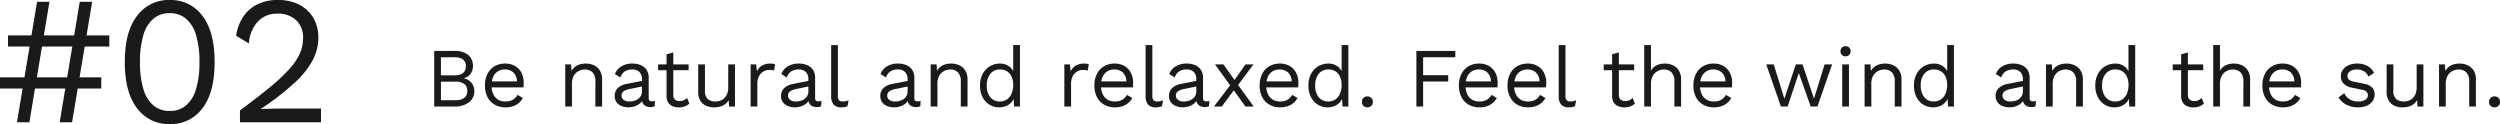 <svg xmlns="http://www.w3.org/2000/svg" width="356.198" height="17.68" viewBox="0 0 356.198 17.68">
  <g id="グループ_78798" data-name="グループ 78798" transform="translate(-280.477 -7488.268)">
    <path id="パス_139053" data-name="パス 139053" d="M1.3,0V-7.92h2.82a2.994,2.994,0,0,1,2.052.588,2.048,2.048,0,0,1,.648,1.6A1.821,1.821,0,0,1,6.468-4.65a1.546,1.546,0,0,1-.984.618v.012a1.82,1.82,0,0,1,1.122.642A1.788,1.788,0,0,1,7.02-2.22,1.964,1.964,0,0,1,6.264-.606,3.379,3.379,0,0,1,4.1,0Zm.96-.9H4.332A1.936,1.936,0,0,0,5.6-1.248a1.2,1.2,0,0,0,.414-.972A1.2,1.2,0,0,0,5.6-3.2,1.961,1.961,0,0,0,4.332-3.54H2.256Zm0-3.54H4.128q1.68,0,1.68-1.3T4.128-7.02H2.256ZM11.46.12A3.06,3.06,0,0,1,9.942-.252,2.586,2.586,0,0,1,8.9-1.326,3.53,3.53,0,0,1,8.532-3,3.53,3.53,0,0,1,8.9-4.674a2.619,2.619,0,0,1,1.02-1.074A2.911,2.911,0,0,1,11.4-6.12a2.716,2.716,0,0,1,1.434.36,2.373,2.373,0,0,1,.906.978A3.032,3.032,0,0,1,14.052-3.4q0,.2-.012.372a2.81,2.81,0,0,1-.036.3H9.156v-.852h4.428l-.492.1a1.789,1.789,0,0,0-.474-1.332,1.691,1.691,0,0,0-1.242-.468,1.854,1.854,0,0,0-1.014.27,1.767,1.767,0,0,0-.66.78A2.934,2.934,0,0,0,9.468-3a2.88,2.88,0,0,0,.24,1.224,1.772,1.772,0,0,0,.678.786,1.962,1.962,0,0,0,1.05.27A2.042,2.042,0,0,0,12.51-.972a1.916,1.916,0,0,0,.666-.684l.756.444A2.552,2.552,0,0,1,13.35-.5a2.533,2.533,0,0,1-.828.462A3.271,3.271,0,0,1,11.46.12ZM19.968,0V-6h.84l.084,1.344-.156-.132a2.054,2.054,0,0,1,.516-.774A1.969,1.969,0,0,1,22-5.988a2.963,2.963,0,0,1,.882-.132,2.751,2.751,0,0,1,1.176.246,1.964,1.964,0,0,1,.846.75,2.368,2.368,0,0,1,.318,1.284V0h-.96V-3.5a1.829,1.829,0,0,0-.426-1.386,1.5,1.5,0,0,0-1.05-.39,2.008,2.008,0,0,0-.864.2,1.682,1.682,0,0,0-.714.66,2.31,2.31,0,0,0-.282,1.224V0ZM30.9-3.876a1.418,1.418,0,0,0-.36-1.038,1.366,1.366,0,0,0-1.02-.366,1.955,1.955,0,0,0-1.056.27,1.575,1.575,0,0,0-.636.87l-.78-.48a2.113,2.113,0,0,1,.888-1.086,2.93,2.93,0,0,1,1.608-.414A3.006,3.006,0,0,1,30.72-5.9a1.85,1.85,0,0,1,.834.672,2.018,2.018,0,0,1,.306,1.158v2.9q0,.432.456.432a1.651,1.651,0,0,0,.444-.06l-.048.756a1.4,1.4,0,0,1-.624.12,1.429,1.429,0,0,1-.624-.132.975.975,0,0,1-.432-.4,1.339,1.339,0,0,1-.156-.678v-.12l.24.036a1.58,1.58,0,0,1-.492.762,2.266,2.266,0,0,1-.78.432,2.789,2.789,0,0,1-.852.138,2.656,2.656,0,0,1-.984-.18,1.616,1.616,0,0,1-.726-.546,1.484,1.484,0,0,1-.27-.906,1.483,1.483,0,0,1,.45-1.11,2.408,2.408,0,0,1,1.254-.594l2.376-.468v.792l-1.932.4a2.221,2.221,0,0,0-.876.336.708.708,0,0,0-.288.6.739.739,0,0,0,.294.606,1.31,1.31,0,0,0,.834.234,2.434,2.434,0,0,0,.666-.09,1.755,1.755,0,0,0,.57-.276,1.319,1.319,0,0,0,.4-.468A1.447,1.447,0,0,0,30.9-2.22ZM35.364-7.7v6.048a.822.822,0,0,0,.252.66.961.961,0,0,0,.648.216,1.384,1.384,0,0,0,.6-.12,1.637,1.637,0,0,0,.456-.324l.336.8a2.03,2.03,0,0,1-.654.4,2.434,2.434,0,0,1-.87.144,2.228,2.228,0,0,1-.852-.162,1.351,1.351,0,0,1-.63-.516,1.728,1.728,0,0,1-.246-.93V-7.44ZM37.548-6v.828H33.2V-6Zm3.6,6.12A2.756,2.756,0,0,1,40.062-.1a1.826,1.826,0,0,1-.828-.7,2.276,2.276,0,0,1-.318-1.266V-6h.96v3.684a1.605,1.605,0,0,0,.4,1.254,1.655,1.655,0,0,0,1.116.342,1.975,1.975,0,0,0,.66-.114,1.611,1.611,0,0,0,.582-.36,1.719,1.719,0,0,0,.408-.63,2.5,2.5,0,0,0,.15-.912V-6h.96V0h-.84l-.06-.912a1.865,1.865,0,0,1-.846.786A2.972,2.972,0,0,1,41.148.12ZM46.38,0V-6h.78l.132.984a1.761,1.761,0,0,1,.738-.828,2.359,2.359,0,0,1,1.182-.276,2.688,2.688,0,0,1,.342.024.9.9,0,0,1,.318.1l-.168.876a1.516,1.516,0,0,0-.288-.072,3.115,3.115,0,0,0-.444-.024,1.5,1.5,0,0,0-.75.216,1.713,1.713,0,0,0-.63.654,2.2,2.2,0,0,0-.252,1.11V0Zm8.232-3.876a1.418,1.418,0,0,0-.36-1.038,1.366,1.366,0,0,0-1.02-.366,1.955,1.955,0,0,0-1.056.27,1.575,1.575,0,0,0-.636.87l-.78-.48a2.113,2.113,0,0,1,.888-1.086,2.93,2.93,0,0,1,1.608-.414,3.006,3.006,0,0,1,1.176.222,1.85,1.85,0,0,1,.834.672,2.018,2.018,0,0,1,.306,1.158v2.9q0,.432.456.432a1.651,1.651,0,0,0,.444-.06l-.048.756a1.4,1.4,0,0,1-.624.12,1.428,1.428,0,0,1-.624-.132.975.975,0,0,1-.432-.4,1.339,1.339,0,0,1-.156-.678v-.12l.24.036a1.58,1.58,0,0,1-.492.762,2.266,2.266,0,0,1-.78.432A2.789,2.789,0,0,1,52.7.12a2.656,2.656,0,0,1-.984-.18,1.616,1.616,0,0,1-.726-.546,1.484,1.484,0,0,1-.27-.906,1.483,1.483,0,0,1,.45-1.11,2.408,2.408,0,0,1,1.254-.594L54.8-3.684v.792l-1.932.4A2.221,2.221,0,0,0,52-2.16a.708.708,0,0,0-.288.6A.739.739,0,0,0,52-.954a1.31,1.31,0,0,0,.834.234A2.434,2.434,0,0,0,53.5-.81a1.755,1.755,0,0,0,.57-.276,1.319,1.319,0,0,0,.4-.468,1.447,1.447,0,0,0,.144-.666Zm4.2-4.884v7.236a.908.908,0,0,0,.168.63.724.724,0,0,0,.54.174,1.806,1.806,0,0,0,.4-.036,3.828,3.828,0,0,0,.42-.132l-.156.84a1.906,1.906,0,0,1-.42.126,2.578,2.578,0,0,1-.468.042,1.384,1.384,0,0,1-1.086-.4,1.776,1.776,0,0,1-.354-1.212V-8.76Zm9.936,4.884a1.418,1.418,0,0,0-.36-1.038,1.366,1.366,0,0,0-1.02-.366,1.955,1.955,0,0,0-1.056.27,1.575,1.575,0,0,0-.636.87l-.78-.48a2.113,2.113,0,0,1,.888-1.086,2.93,2.93,0,0,1,1.608-.414,3.006,3.006,0,0,1,1.176.222,1.85,1.85,0,0,1,.834.672,2.018,2.018,0,0,1,.306,1.158v2.9q0,.432.456.432a1.651,1.651,0,0,0,.444-.06l-.048.756a1.4,1.4,0,0,1-.624.12,1.428,1.428,0,0,1-.624-.132.975.975,0,0,1-.432-.4,1.339,1.339,0,0,1-.156-.678v-.12l.24.036a1.58,1.58,0,0,1-.492.762,2.266,2.266,0,0,1-.78.432A2.789,2.789,0,0,1,66.84.12a2.656,2.656,0,0,1-.984-.18,1.616,1.616,0,0,1-.726-.546,1.484,1.484,0,0,1-.27-.906,1.483,1.483,0,0,1,.45-1.11,2.408,2.408,0,0,1,1.254-.594l2.376-.468v.792l-1.932.4a2.221,2.221,0,0,0-.876.336.708.708,0,0,0-.288.6.739.739,0,0,0,.294.606,1.31,1.31,0,0,0,.834.234,2.434,2.434,0,0,0,.666-.09,1.755,1.755,0,0,0,.57-.276,1.319,1.319,0,0,0,.4-.468,1.447,1.447,0,0,0,.144-.666ZM72.036,0V-6h.84l.084,1.344L72.8-4.788a2.054,2.054,0,0,1,.516-.774,1.969,1.969,0,0,1,.75-.426,2.963,2.963,0,0,1,.882-.132,2.751,2.751,0,0,1,1.176.246,1.964,1.964,0,0,1,.846.75,2.368,2.368,0,0,1,.318,1.284V0h-.96V-3.5a1.829,1.829,0,0,0-.426-1.386,1.5,1.5,0,0,0-1.05-.39,2.008,2.008,0,0,0-.864.2,1.682,1.682,0,0,0-.714.66A2.31,2.31,0,0,0,73-3.192V0ZM81.8.12a2.622,2.622,0,0,1-1.368-.372,2.671,2.671,0,0,1-1-1.074A3.53,3.53,0,0,1,79.068-3a3.372,3.372,0,0,1,.4-1.692,2.748,2.748,0,0,1,1.044-1.062A2.785,2.785,0,0,1,81.9-6.12a2.185,2.185,0,0,1,1.29.384,1.819,1.819,0,0,1,.726,1.02l-.12.084V-8.76h.96V0h-.84l-.084-1.452.132-.072a1.751,1.751,0,0,1-.4.894,2.069,2.069,0,0,1-.78.558A2.523,2.523,0,0,1,81.8.12Zm.1-.84a1.746,1.746,0,0,0,1-.288,1.865,1.865,0,0,0,.66-.822A3.1,3.1,0,0,0,83.8-3.084a2.717,2.717,0,0,0-.234-1.176,1.773,1.773,0,0,0-.648-.756,1.758,1.758,0,0,0-.966-.264,1.717,1.717,0,0,0-1.416.624A2.556,2.556,0,0,0,80.028-3a2.6,2.6,0,0,0,.492,1.656A1.657,1.657,0,0,0,81.9-.72ZM91.08,0V-6h.78l.132.984a1.761,1.761,0,0,1,.738-.828,2.359,2.359,0,0,1,1.182-.276,2.688,2.688,0,0,1,.342.024.9.9,0,0,1,.318.1l-.168.876a1.517,1.517,0,0,0-.288-.072,3.115,3.115,0,0,0-.444-.024,1.5,1.5,0,0,0-.75.216,1.713,1.713,0,0,0-.63.654,2.2,2.2,0,0,0-.252,1.11V0Zm7.212.12a3.06,3.06,0,0,1-1.518-.372,2.586,2.586,0,0,1-1.038-1.074A3.53,3.53,0,0,1,95.364-3a3.53,3.53,0,0,1,.372-1.674,2.619,2.619,0,0,1,1.02-1.074,2.911,2.911,0,0,1,1.476-.372,2.716,2.716,0,0,1,1.434.36,2.373,2.373,0,0,1,.906.978,3.032,3.032,0,0,1,.312,1.386q0,.2-.012.372a2.811,2.811,0,0,1-.036.3H95.988v-.852h4.428l-.492.1a1.788,1.788,0,0,0-.474-1.332,1.691,1.691,0,0,0-1.242-.468,1.854,1.854,0,0,0-1.014.27,1.767,1.767,0,0,0-.66.78A2.934,2.934,0,0,0,96.3-3a2.88,2.88,0,0,0,.24,1.224,1.772,1.772,0,0,0,.678.786,1.962,1.962,0,0,0,1.05.27,2.042,2.042,0,0,0,1.074-.252,1.916,1.916,0,0,0,.666-.684l.756.444a2.552,2.552,0,0,1-.582.708,2.533,2.533,0,0,1-.828.462A3.271,3.271,0,0,1,98.292.12Zm5.328-8.88v7.236a.908.908,0,0,0,.168.63.724.724,0,0,0,.54.174,1.806,1.806,0,0,0,.4-.036,3.828,3.828,0,0,0,.42-.132l-.156.84a1.906,1.906,0,0,1-.42.126A2.578,2.578,0,0,1,104.1.12a1.384,1.384,0,0,1-1.086-.4,1.776,1.776,0,0,1-.354-1.212V-8.76Zm6.264,4.884a1.418,1.418,0,0,0-.36-1.038,1.366,1.366,0,0,0-1.02-.366,1.955,1.955,0,0,0-1.056.27,1.575,1.575,0,0,0-.636.87l-.78-.48a2.113,2.113,0,0,1,.888-1.086,2.93,2.93,0,0,1,1.608-.414A3.006,3.006,0,0,1,109.7-5.9a1.85,1.85,0,0,1,.834.672,2.018,2.018,0,0,1,.306,1.158v2.9q0,.432.456.432a1.651,1.651,0,0,0,.444-.06l-.048.756a1.4,1.4,0,0,1-.624.12,1.428,1.428,0,0,1-.624-.132.975.975,0,0,1-.432-.4,1.339,1.339,0,0,1-.156-.678v-.12l.24.036a1.58,1.58,0,0,1-.492.762,2.266,2.266,0,0,1-.78.432,2.789,2.789,0,0,1-.852.138,2.656,2.656,0,0,1-.984-.18,1.616,1.616,0,0,1-.726-.546,1.484,1.484,0,0,1-.27-.906,1.483,1.483,0,0,1,.45-1.11,2.408,2.408,0,0,1,1.254-.594l2.376-.468v.792l-1.932.4a2.221,2.221,0,0,0-.876.336.708.708,0,0,0-.288.6.739.739,0,0,0,.294.606,1.31,1.31,0,0,0,.834.234,2.434,2.434,0,0,0,.666-.09,1.755,1.755,0,0,0,.57-.276,1.319,1.319,0,0,0,.4-.468,1.447,1.447,0,0,0,.144-.666ZM113.748-6l1.788,2.508.06.084L118.056,0H116.88l-1.86-2.6-.108-.132L112.548-6Zm4.272,0-2.376,3.2h-.06L113.52,0H112.4l2.616-3.444h.072L116.892-6ZM121.836.12a3.06,3.06,0,0,1-1.518-.372,2.586,2.586,0,0,1-1.038-1.074A3.53,3.53,0,0,1,118.908-3a3.53,3.53,0,0,1,.372-1.674,2.619,2.619,0,0,1,1.02-1.074,2.911,2.911,0,0,1,1.476-.372,2.716,2.716,0,0,1,1.434.36,2.373,2.373,0,0,1,.906.978,3.032,3.032,0,0,1,.312,1.386q0,.2-.012.372a2.811,2.811,0,0,1-.036.3h-4.848v-.852h4.428l-.492.1a1.788,1.788,0,0,0-.474-1.332,1.691,1.691,0,0,0-1.242-.468,1.854,1.854,0,0,0-1.014.27,1.767,1.767,0,0,0-.66.78A2.934,2.934,0,0,0,119.844-3a2.88,2.88,0,0,0,.24,1.224,1.772,1.772,0,0,0,.678.786,1.962,1.962,0,0,0,1.05.27,2.042,2.042,0,0,0,1.074-.252,1.916,1.916,0,0,0,.666-.684l.756.444a2.552,2.552,0,0,1-.582.708,2.533,2.533,0,0,1-.828.462A3.271,3.271,0,0,1,121.836.12Zm6.756,0a2.622,2.622,0,0,1-1.368-.372,2.671,2.671,0,0,1-1-1.074A3.53,3.53,0,0,1,125.856-3a3.372,3.372,0,0,1,.4-1.692A2.748,2.748,0,0,1,127.3-5.754a2.785,2.785,0,0,1,1.392-.366,2.185,2.185,0,0,1,1.29.384,1.819,1.819,0,0,1,.726,1.02l-.12.084V-8.76h.96V0h-.84l-.084-1.452.132-.072a1.751,1.751,0,0,1-.4.894,2.069,2.069,0,0,1-.78.558A2.523,2.523,0,0,1,128.592.12Zm.1-.84a1.746,1.746,0,0,0,1-.288,1.865,1.865,0,0,0,.66-.822,3.1,3.1,0,0,0,.234-1.254,2.717,2.717,0,0,0-.234-1.176,1.773,1.773,0,0,0-.648-.756,1.758,1.758,0,0,0-.966-.264,1.717,1.717,0,0,0-1.416.624,2.556,2.556,0,0,0-.5,1.656,2.6,2.6,0,0,0,.492,1.656A1.657,1.657,0,0,0,128.688-.72Zm5.568-.72a.763.763,0,0,1,.564.216.763.763,0,0,1,.216.564.763.763,0,0,1-.216.564.763.763,0,0,1-.564.216.763.763,0,0,1-.564-.216.763.763,0,0,1-.216-.564.763.763,0,0,1,.216-.564A.763.763,0,0,1,134.256-1.44Zm12.528-5.58H142.2v2.556h3.576v.9H142.2V0h-.96V-7.92h5.544ZM150.228.12a3.06,3.06,0,0,1-1.518-.372,2.586,2.586,0,0,1-1.038-1.074A3.53,3.53,0,0,1,147.3-3a3.53,3.53,0,0,1,.372-1.674,2.619,2.619,0,0,1,1.02-1.074,2.911,2.911,0,0,1,1.476-.372,2.716,2.716,0,0,1,1.434.36,2.373,2.373,0,0,1,.906.978A3.032,3.032,0,0,1,152.82-3.4q0,.2-.012.372a2.807,2.807,0,0,1-.036.3h-4.848v-.852h4.428l-.492.1a1.789,1.789,0,0,0-.474-1.332,1.691,1.691,0,0,0-1.242-.468,1.854,1.854,0,0,0-1.014.27,1.767,1.767,0,0,0-.66.78A2.934,2.934,0,0,0,148.236-3a2.88,2.88,0,0,0,.24,1.224,1.772,1.772,0,0,0,.678.786,1.962,1.962,0,0,0,1.05.27,2.042,2.042,0,0,0,1.074-.252,1.916,1.916,0,0,0,.666-.684l.756.444a2.552,2.552,0,0,1-.582.708,2.533,2.533,0,0,1-.828.462A3.271,3.271,0,0,1,150.228.12Zm6.924,0a3.06,3.06,0,0,1-1.518-.372A2.586,2.586,0,0,1,154.6-1.326,3.53,3.53,0,0,1,154.224-3a3.53,3.53,0,0,1,.372-1.674,2.619,2.619,0,0,1,1.02-1.074,2.911,2.911,0,0,1,1.476-.372,2.716,2.716,0,0,1,1.434.36,2.373,2.373,0,0,1,.906.978,3.032,3.032,0,0,1,.312,1.386q0,.2-.012.372a2.807,2.807,0,0,1-.036.3h-4.848v-.852h4.428l-.492.1a1.789,1.789,0,0,0-.474-1.332,1.691,1.691,0,0,0-1.242-.468,1.854,1.854,0,0,0-1.014.27,1.767,1.767,0,0,0-.66.78A2.934,2.934,0,0,0,155.16-3a2.88,2.88,0,0,0,.24,1.224,1.772,1.772,0,0,0,.678.786,1.962,1.962,0,0,0,1.05.27A2.042,2.042,0,0,0,158.2-.972a1.916,1.916,0,0,0,.666-.684l.756.444a2.552,2.552,0,0,1-.582.708,2.533,2.533,0,0,1-.828.462A3.271,3.271,0,0,1,157.152.12Zm5.328-8.88v7.236a.908.908,0,0,0,.168.63.724.724,0,0,0,.54.174,1.806,1.806,0,0,0,.4-.036A3.83,3.83,0,0,0,164-.888l-.156.84a1.906,1.906,0,0,1-.42.126,2.578,2.578,0,0,1-.468.042,1.384,1.384,0,0,1-1.086-.4,1.776,1.776,0,0,1-.354-1.212V-8.76ZM170.088-7.7v6.048a.822.822,0,0,0,.252.66.961.961,0,0,0,.648.216,1.384,1.384,0,0,0,.6-.12,1.637,1.637,0,0,0,.456-.324l.336.8a2.03,2.03,0,0,1-.654.4,2.434,2.434,0,0,1-.87.144A2.228,2.228,0,0,1,170-.042a1.352,1.352,0,0,1-.63-.516,1.728,1.728,0,0,1-.246-.93V-7.44ZM172.272-6v.828h-4.344V-6ZM173.7,0V-8.76h.96V-5.1a1.85,1.85,0,0,1,.828-.78,2.641,2.641,0,0,1,1.128-.24,2.751,2.751,0,0,1,1.176.246,1.964,1.964,0,0,1,.846.75,2.368,2.368,0,0,1,.318,1.284V0H178V-3.5a1.829,1.829,0,0,0-.426-1.386,1.5,1.5,0,0,0-1.05-.39,2.008,2.008,0,0,0-.864.2,1.673,1.673,0,0,0-.714.666,2.343,2.343,0,0,0-.282,1.23V0Zm9.936.12a3.06,3.06,0,0,1-1.518-.372,2.586,2.586,0,0,1-1.038-1.074A3.53,3.53,0,0,1,180.708-3a3.53,3.53,0,0,1,.372-1.674,2.619,2.619,0,0,1,1.02-1.074,2.911,2.911,0,0,1,1.476-.372,2.716,2.716,0,0,1,1.434.36,2.373,2.373,0,0,1,.906.978,3.032,3.032,0,0,1,.312,1.386q0,.2-.012.372a2.807,2.807,0,0,1-.036.3h-4.848v-.852h4.428l-.492.1a1.789,1.789,0,0,0-.474-1.332,1.691,1.691,0,0,0-1.242-.468,1.854,1.854,0,0,0-1.014.27,1.767,1.767,0,0,0-.66.78A2.934,2.934,0,0,0,181.644-3a2.88,2.88,0,0,0,.24,1.224,1.772,1.772,0,0,0,.678.786,1.962,1.962,0,0,0,1.05.27,2.042,2.042,0,0,0,1.074-.252,1.916,1.916,0,0,0,.666-.684l.756.444a2.552,2.552,0,0,1-.582.708,2.533,2.533,0,0,1-.828.462A3.271,3.271,0,0,1,183.636.12ZM199.4-6h1.068l-2.088,6h-.96l-1.692-4.776L194.136,0h-.96l-2.088-6h1.068l1.512,4.884L195.3-6h.96l1.632,4.884Zm2.988-1.152a.706.706,0,0,1-.522-.2.706.706,0,0,1-.2-.522.706.706,0,0,1,.2-.522.706.706,0,0,1,.522-.2.706.706,0,0,1,.522.2.706.706,0,0,1,.2.522.706.706,0,0,1-.2.522A.706.706,0,0,1,202.392-7.152ZM202.872-6V0h-.96V-6ZM205.1,0V-6h.84l.084,1.344-.156-.132a2.054,2.054,0,0,1,.516-.774,1.969,1.969,0,0,1,.75-.426,2.963,2.963,0,0,1,.882-.132,2.751,2.751,0,0,1,1.176.246,1.964,1.964,0,0,1,.846.75,2.368,2.368,0,0,1,.318,1.284V0h-.96V-3.5a1.829,1.829,0,0,0-.426-1.386,1.5,1.5,0,0,0-1.05-.39,2.008,2.008,0,0,0-.864.2,1.682,1.682,0,0,0-.714.66,2.31,2.31,0,0,0-.282,1.224V0Zm9.768.12A2.622,2.622,0,0,1,213.5-.252a2.671,2.671,0,0,1-1-1.074A3.53,3.53,0,0,1,212.136-3a3.372,3.372,0,0,1,.4-1.692,2.748,2.748,0,0,1,1.044-1.062,2.785,2.785,0,0,1,1.392-.366,2.185,2.185,0,0,1,1.29.384,1.819,1.819,0,0,1,.726,1.02l-.12.084V-8.76h.96V0h-.84L216.9-1.452l.132-.072a1.751,1.751,0,0,1-.4.894,2.069,2.069,0,0,1-.78.558A2.523,2.523,0,0,1,214.872.12Zm.1-.84a1.746,1.746,0,0,0,1-.288,1.865,1.865,0,0,0,.66-.822,3.1,3.1,0,0,0,.234-1.254,2.717,2.717,0,0,0-.234-1.176,1.773,1.773,0,0,0-.648-.756,1.758,1.758,0,0,0-.966-.264,1.717,1.717,0,0,0-1.416.624A2.556,2.556,0,0,0,213.1-3a2.6,2.6,0,0,0,.492,1.656A1.657,1.657,0,0,0,214.968-.72Zm12.684-3.156a1.418,1.418,0,0,0-.36-1.038,1.366,1.366,0,0,0-1.02-.366,1.955,1.955,0,0,0-1.056.27,1.575,1.575,0,0,0-.636.87l-.78-.48a2.112,2.112,0,0,1,.888-1.086A2.93,2.93,0,0,1,226.3-6.12a3.006,3.006,0,0,1,1.176.222,1.85,1.85,0,0,1,.834.672,2.018,2.018,0,0,1,.306,1.158v2.9q0,.432.456.432a1.651,1.651,0,0,0,.444-.06l-.048.756a1.4,1.4,0,0,1-.624.12,1.429,1.429,0,0,1-.624-.132.975.975,0,0,1-.432-.4,1.339,1.339,0,0,1-.156-.678v-.12l.24.036a1.58,1.58,0,0,1-.492.762,2.266,2.266,0,0,1-.78.432,2.789,2.789,0,0,1-.852.138,2.656,2.656,0,0,1-.984-.18,1.616,1.616,0,0,1-.726-.546,1.484,1.484,0,0,1-.27-.906,1.483,1.483,0,0,1,.45-1.11,2.408,2.408,0,0,1,1.254-.594l2.376-.468v.792l-1.932.4a2.221,2.221,0,0,0-.876.336.708.708,0,0,0-.288.6.739.739,0,0,0,.294.606,1.31,1.31,0,0,0,.834.234,2.434,2.434,0,0,0,.666-.09,1.755,1.755,0,0,0,.57-.276,1.319,1.319,0,0,0,.4-.468,1.447,1.447,0,0,0,.144-.666ZM230.94,0V-6h.84l.084,1.344-.156-.132a2.054,2.054,0,0,1,.516-.774,1.969,1.969,0,0,1,.75-.426,2.963,2.963,0,0,1,.882-.132,2.751,2.751,0,0,1,1.176.246,1.964,1.964,0,0,1,.846.75A2.368,2.368,0,0,1,236.2-3.84V0h-.96V-3.5a1.829,1.829,0,0,0-.426-1.386,1.5,1.5,0,0,0-1.05-.39,2.008,2.008,0,0,0-.864.2,1.682,1.682,0,0,0-.714.66,2.31,2.31,0,0,0-.282,1.224V0Zm9.768.12a2.622,2.622,0,0,1-1.368-.372,2.671,2.671,0,0,1-1-1.074A3.53,3.53,0,0,1,237.972-3a3.372,3.372,0,0,1,.4-1.692,2.748,2.748,0,0,1,1.044-1.062A2.785,2.785,0,0,1,240.8-6.12a2.185,2.185,0,0,1,1.29.384,1.819,1.819,0,0,1,.726,1.02l-.12.084V-8.76h.96V0h-.84l-.084-1.452.132-.072a1.751,1.751,0,0,1-.4.894,2.069,2.069,0,0,1-.78.558A2.523,2.523,0,0,1,240.708.12Zm.1-.84a1.746,1.746,0,0,0,1-.288,1.865,1.865,0,0,0,.66-.822,3.1,3.1,0,0,0,.234-1.254,2.717,2.717,0,0,0-.234-1.176,1.773,1.773,0,0,0-.648-.756,1.758,1.758,0,0,0-.966-.264,1.717,1.717,0,0,0-1.416.624,2.556,2.556,0,0,0-.5,1.656,2.6,2.6,0,0,0,.492,1.656A1.657,1.657,0,0,0,240.8-.72ZM251.16-7.7v6.048a.822.822,0,0,0,.252.66.961.961,0,0,0,.648.216,1.384,1.384,0,0,0,.6-.12,1.637,1.637,0,0,0,.456-.324l.336.8a2.03,2.03,0,0,1-.654.4,2.434,2.434,0,0,1-.87.144,2.228,2.228,0,0,1-.852-.162,1.352,1.352,0,0,1-.63-.516,1.728,1.728,0,0,1-.246-.93V-7.44ZM253.344-6v.828H249V-6Zm1.428,6V-8.76h.96V-5.1a1.85,1.85,0,0,1,.828-.78,2.642,2.642,0,0,1,1.128-.24,2.751,2.751,0,0,1,1.176.246,1.964,1.964,0,0,1,.846.75,2.368,2.368,0,0,1,.318,1.284V0h-.96V-3.5a1.829,1.829,0,0,0-.426-1.386,1.5,1.5,0,0,0-1.05-.39,2.008,2.008,0,0,0-.864.2,1.673,1.673,0,0,0-.714.666,2.343,2.343,0,0,0-.282,1.23V0Zm9.936.12a3.06,3.06,0,0,1-1.518-.372,2.586,2.586,0,0,1-1.038-1.074A3.53,3.53,0,0,1,261.78-3a3.53,3.53,0,0,1,.372-1.674,2.62,2.62,0,0,1,1.02-1.074,2.911,2.911,0,0,1,1.476-.372,2.716,2.716,0,0,1,1.434.36,2.373,2.373,0,0,1,.906.978A3.032,3.032,0,0,1,267.3-3.4q0,.2-.012.372a2.819,2.819,0,0,1-.036.3H262.4v-.852h4.428l-.492.1a1.788,1.788,0,0,0-.474-1.332,1.691,1.691,0,0,0-1.242-.468,1.854,1.854,0,0,0-1.014.27,1.767,1.767,0,0,0-.66.78A2.934,2.934,0,0,0,262.716-3a2.88,2.88,0,0,0,.24,1.224,1.772,1.772,0,0,0,.678.786,1.962,1.962,0,0,0,1.05.27,2.042,2.042,0,0,0,1.074-.252,1.916,1.916,0,0,0,.666-.684l.756.444A2.552,2.552,0,0,1,266.6-.5a2.533,2.533,0,0,1-.828.462A3.271,3.271,0,0,1,264.708.12Zm10.668,0a3.534,3.534,0,0,1-1.614-.372,2.659,2.659,0,0,1-1.134-1.056l.816-.588a2,2,0,0,0,.774.864,2.313,2.313,0,0,0,1.23.312,1.746,1.746,0,0,0,1-.246.747.747,0,0,0,.36-.642.739.739,0,0,0-.162-.462,1.028,1.028,0,0,0-.618-.306l-1.44-.3a2.26,2.26,0,0,1-1.254-.6,1.5,1.5,0,0,1-.378-1.044,1.548,1.548,0,0,1,.282-.9,1.97,1.97,0,0,1,.8-.654,2.86,2.86,0,0,1,1.23-.246,2.993,2.993,0,0,1,1.5.348,2.173,2.173,0,0,1,.912.984l-.8.528a1.427,1.427,0,0,0-.66-.774,1.971,1.971,0,0,0-.948-.246,2.023,2.023,0,0,0-.738.12,1.064,1.064,0,0,0-.468.33.756.756,0,0,0-.162.474.755.755,0,0,0,.18.486,1.123,1.123,0,0,0,.672.318l1.5.312a2.072,2.072,0,0,1,1.176.552,1.372,1.372,0,0,1,.336.936,1.676,1.676,0,0,1-.3.99,1.9,1.9,0,0,1-.84.654A3.186,3.186,0,0,1,275.376.12Zm6.336,0A2.756,2.756,0,0,1,280.626-.1a1.826,1.826,0,0,1-.828-.7,2.276,2.276,0,0,1-.318-1.266V-6h.96v3.684a1.605,1.605,0,0,0,.4,1.254,1.655,1.655,0,0,0,1.116.342,1.975,1.975,0,0,0,.66-.114,1.611,1.611,0,0,0,.582-.36,1.718,1.718,0,0,0,.408-.63,2.5,2.5,0,0,0,.15-.912V-6h.96V0h-.84l-.06-.912a1.865,1.865,0,0,1-.846.786A2.972,2.972,0,0,1,281.712.12ZM286.944,0V-6h.84l.084,1.344-.156-.132a2.054,2.054,0,0,1,.516-.774,1.969,1.969,0,0,1,.75-.426,2.963,2.963,0,0,1,.882-.132,2.751,2.751,0,0,1,1.176.246,1.964,1.964,0,0,1,.846.75A2.368,2.368,0,0,1,292.2-3.84V0h-.96V-3.5a1.829,1.829,0,0,0-.426-1.386,1.5,1.5,0,0,0-1.05-.39,2.008,2.008,0,0,0-.864.2,1.682,1.682,0,0,0-.714.66,2.31,2.31,0,0,0-.282,1.224V0Zm7.908-1.44a.763.763,0,0,1,.564.216.763.763,0,0,1,.216.564.763.763,0,0,1-.216.564.763.763,0,0,1-.564.216.763.763,0,0,1-.564-.216.763.763,0,0,1-.216-.564.763.763,0,0,1,.216-.564A.763.763,0,0,1,294.852-1.44Z" transform="translate(341.043 7503.445)" fill="#1a1a1a"/>
    <path id="パス_139054" data-name="パス 139054" d="M13.65-17.16,10.79,0H9.022l2.86-17.16ZM14.95-6.4V-4.81H.52V-6.4ZM7.566-17.16,4.706,0H2.938L5.8-17.16Zm8.528,4.784v1.586H1.664v-1.586ZM24.7.26A5.577,5.577,0,0,1,20.046-2Q18.3-4.264,18.3-8.58t1.742-6.578A5.577,5.577,0,0,1,24.7-17.42a5.568,5.568,0,0,1,4.667,2.262Q31.1-12.9,31.1-8.58T29.367-2A5.568,5.568,0,0,1,24.7.26Zm0-1.872A3.507,3.507,0,0,0,27.027-2.4a4.823,4.823,0,0,0,1.43-2.353,13.116,13.116,0,0,0,.481-3.822,13.116,13.116,0,0,0-.481-3.822,4.823,4.823,0,0,0-1.43-2.353,3.507,3.507,0,0,0-2.327-.793,3.507,3.507,0,0,0-2.327.793,4.823,4.823,0,0,0-1.43,2.353,13.116,13.116,0,0,0-.481,3.822,13.116,13.116,0,0,0,.481,3.822A4.823,4.823,0,0,0,22.373-2.4,3.507,3.507,0,0,0,24.7-1.612ZM34.71,0V-1.69q2.574-1.9,4.3-3.328a25.4,25.4,0,0,0,2.769-2.6,8.251,8.251,0,0,0,1.482-2.223,5.621,5.621,0,0,0,.442-2.2,3.309,3.309,0,0,0-.975-2.483,3.658,3.658,0,0,0-2.665-.949,3.669,3.669,0,0,0-2.834,1.157,5.113,5.113,0,0,0-1.248,3.081l-1.82-1.092a6.707,6.707,0,0,1,.975-2.652,5.143,5.143,0,0,1,2-1.794,6.478,6.478,0,0,1,3-.65,6.815,6.815,0,0,1,2.379.39,5.23,5.23,0,0,1,1.807,1.1,4.831,4.831,0,0,1,1.157,1.7,5.731,5.731,0,0,1,.4,2.184,6.944,6.944,0,0,1-.78,3.159,12.128,12.128,0,0,1-2.574,3.237A38.187,38.187,0,0,1,37.674-1.9v.026q.286-.026.793-.039l1.014-.026q.507-.013.767-.013h6.006V0Z" transform="translate(279.957 7505.688)" fill="#1a1a1a"/>
  </g>
</svg>
